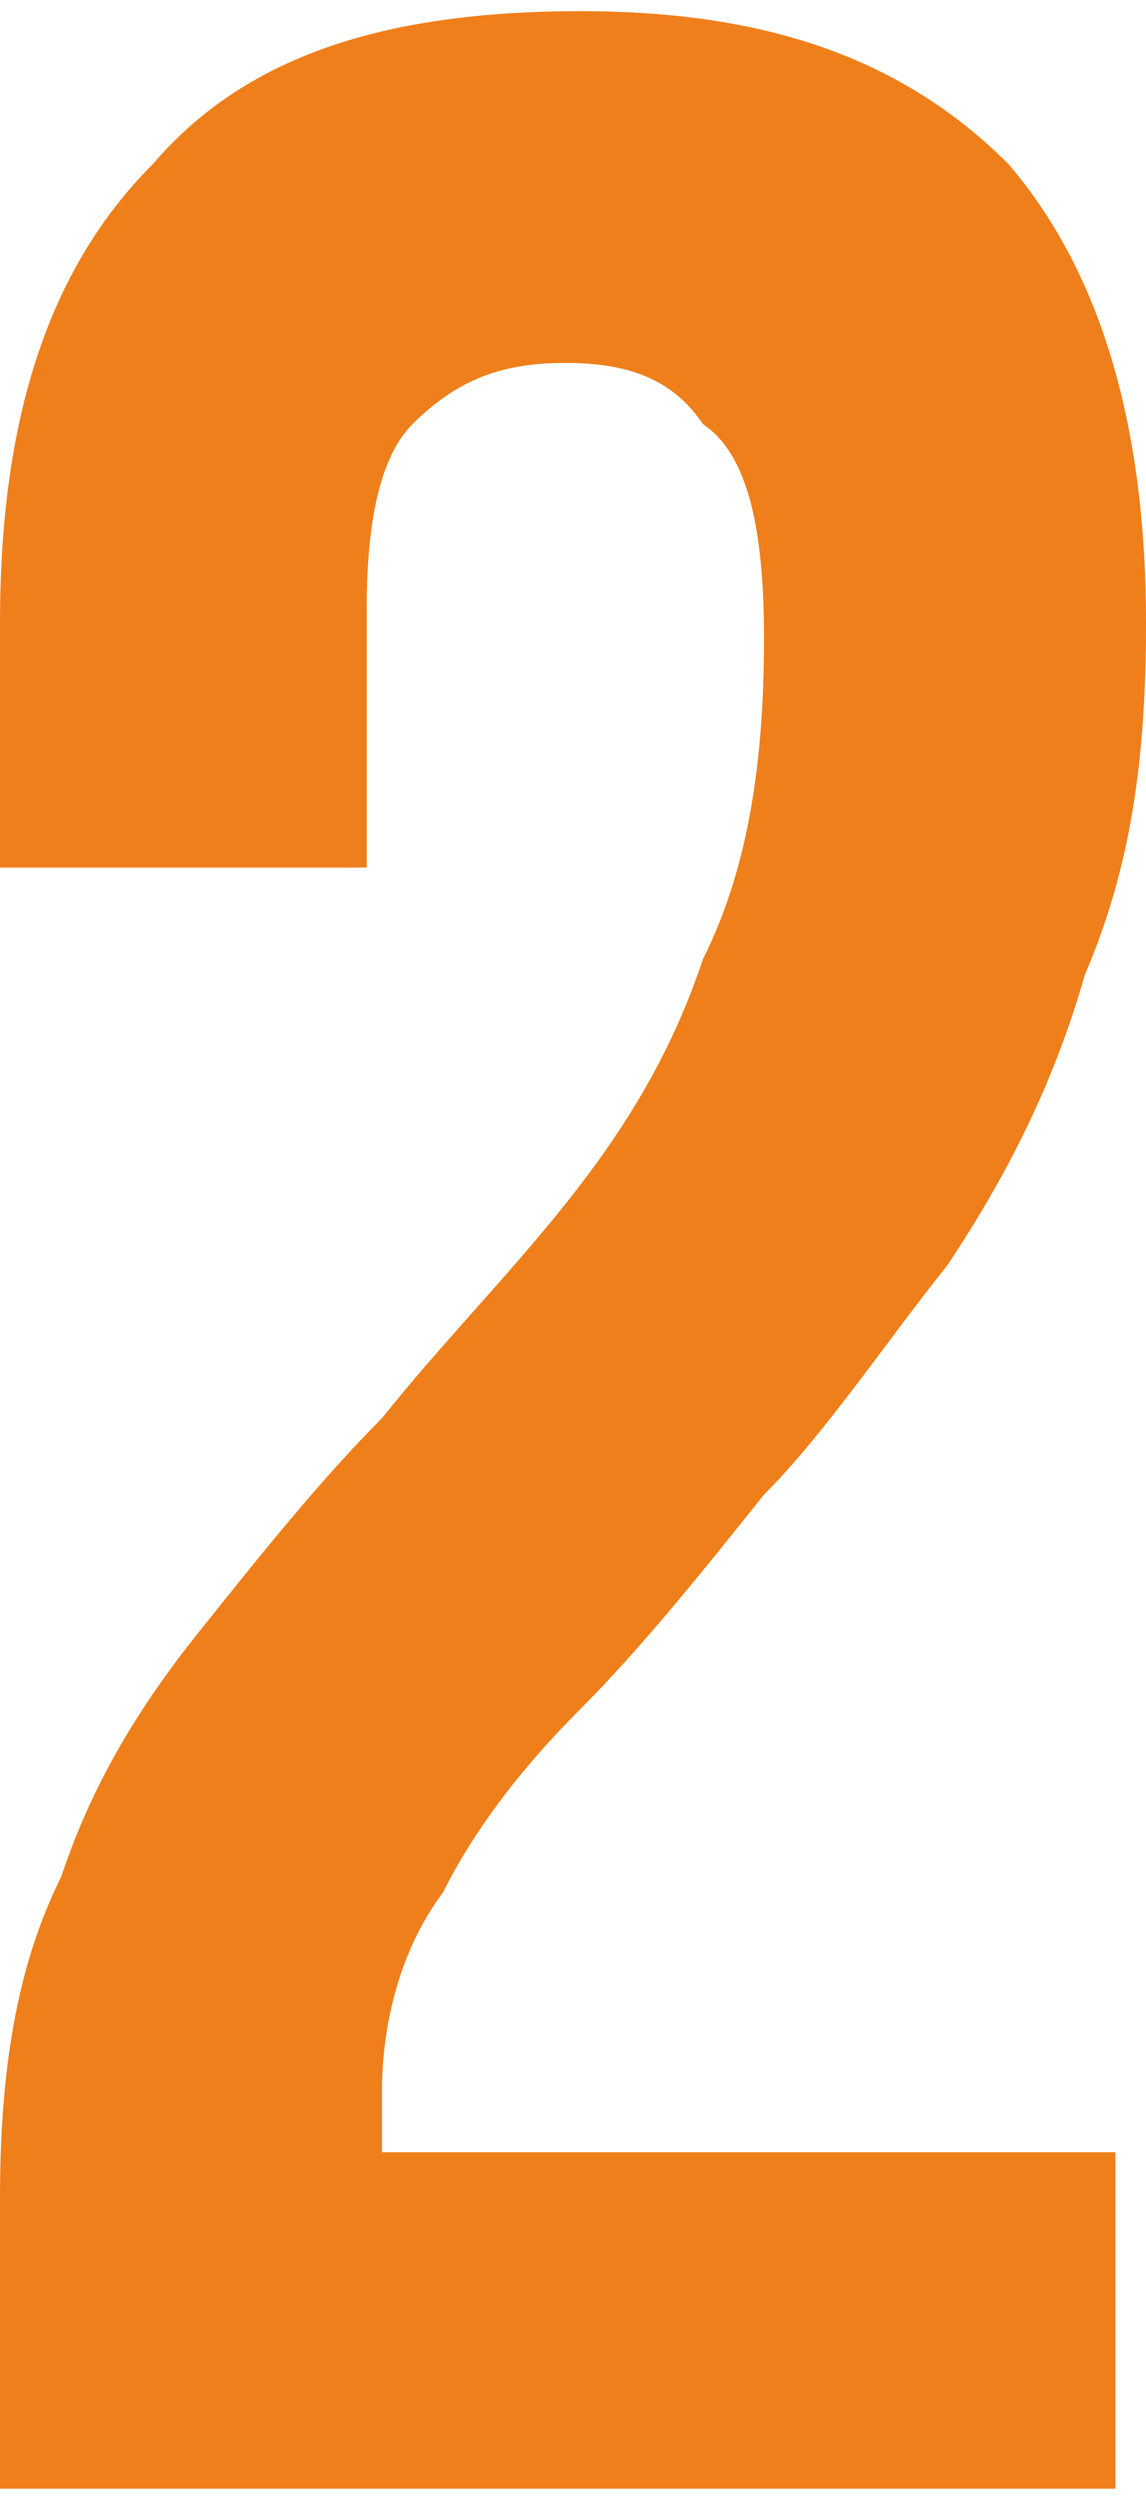 <?xml version="1.0" encoding="UTF-8"?> <!-- Creator: CorelDRAW 2020 (64-Bit) --> <svg xmlns="http://www.w3.org/2000/svg" xmlns:xlink="http://www.w3.org/1999/xlink" xmlns:xodm="http://www.corel.com/coreldraw/odm/2003" xml:space="preserve" width="39px" height="85px" style="shape-rendering:geometricPrecision; text-rendering:geometricPrecision; image-rendering:optimizeQuality; fill-rule:evenodd; clip-rule:evenodd" viewBox="0 0 0.75 1.62"> <defs> <style type="text/css"> <![CDATA[ .fil0 {fill:#EF7F1A;fill-rule:nonzero} ]]> </style> </defs> <g id="Слой_x0020_1">  <path class="fil0" d="M0.5 0.41c0,-0.07 -0.01,-0.12 -0.04,-0.14 -0.02,-0.03 -0.05,-0.04 -0.09,-0.04 -0.04,0 -0.07,0.01 -0.1,0.04 -0.02,0.02 -0.03,0.06 -0.03,0.12l0 0.17 -0.24 0 0 -0.16c0,-0.13 0.03,-0.23 0.1,-0.3 0.06,-0.07 0.15,-0.1 0.28,-0.1 0.12,0 0.21,0.03 0.28,0.1 0.06,0.07 0.09,0.17 0.09,0.3 0,0.09 -0.01,0.16 -0.04,0.23 -0.02,0.07 -0.05,0.13 -0.09,0.19 -0.04,0.05 -0.08,0.11 -0.12,0.15 -0.04,0.05 -0.08,0.1 -0.12,0.14 -0.04,0.04 -0.07,0.08 -0.09,0.12 -0.03,0.04 -0.04,0.09 -0.04,0.13 0,0.02 0,0.03 0,0.04l0.48 0 0 0.22 -0.73 0 0 -0.19c0,-0.08 0.01,-0.15 0.04,-0.21 0.02,-0.06 0.05,-0.11 0.09,-0.16 0.04,-0.05 0.08,-0.1 0.12,-0.14 0.04,-0.05 0.08,-0.09 0.12,-0.14 0.04,-0.05 0.07,-0.1 0.09,-0.16 0.03,-0.06 0.04,-0.13 0.04,-0.21z"></path> </g> </svg> 